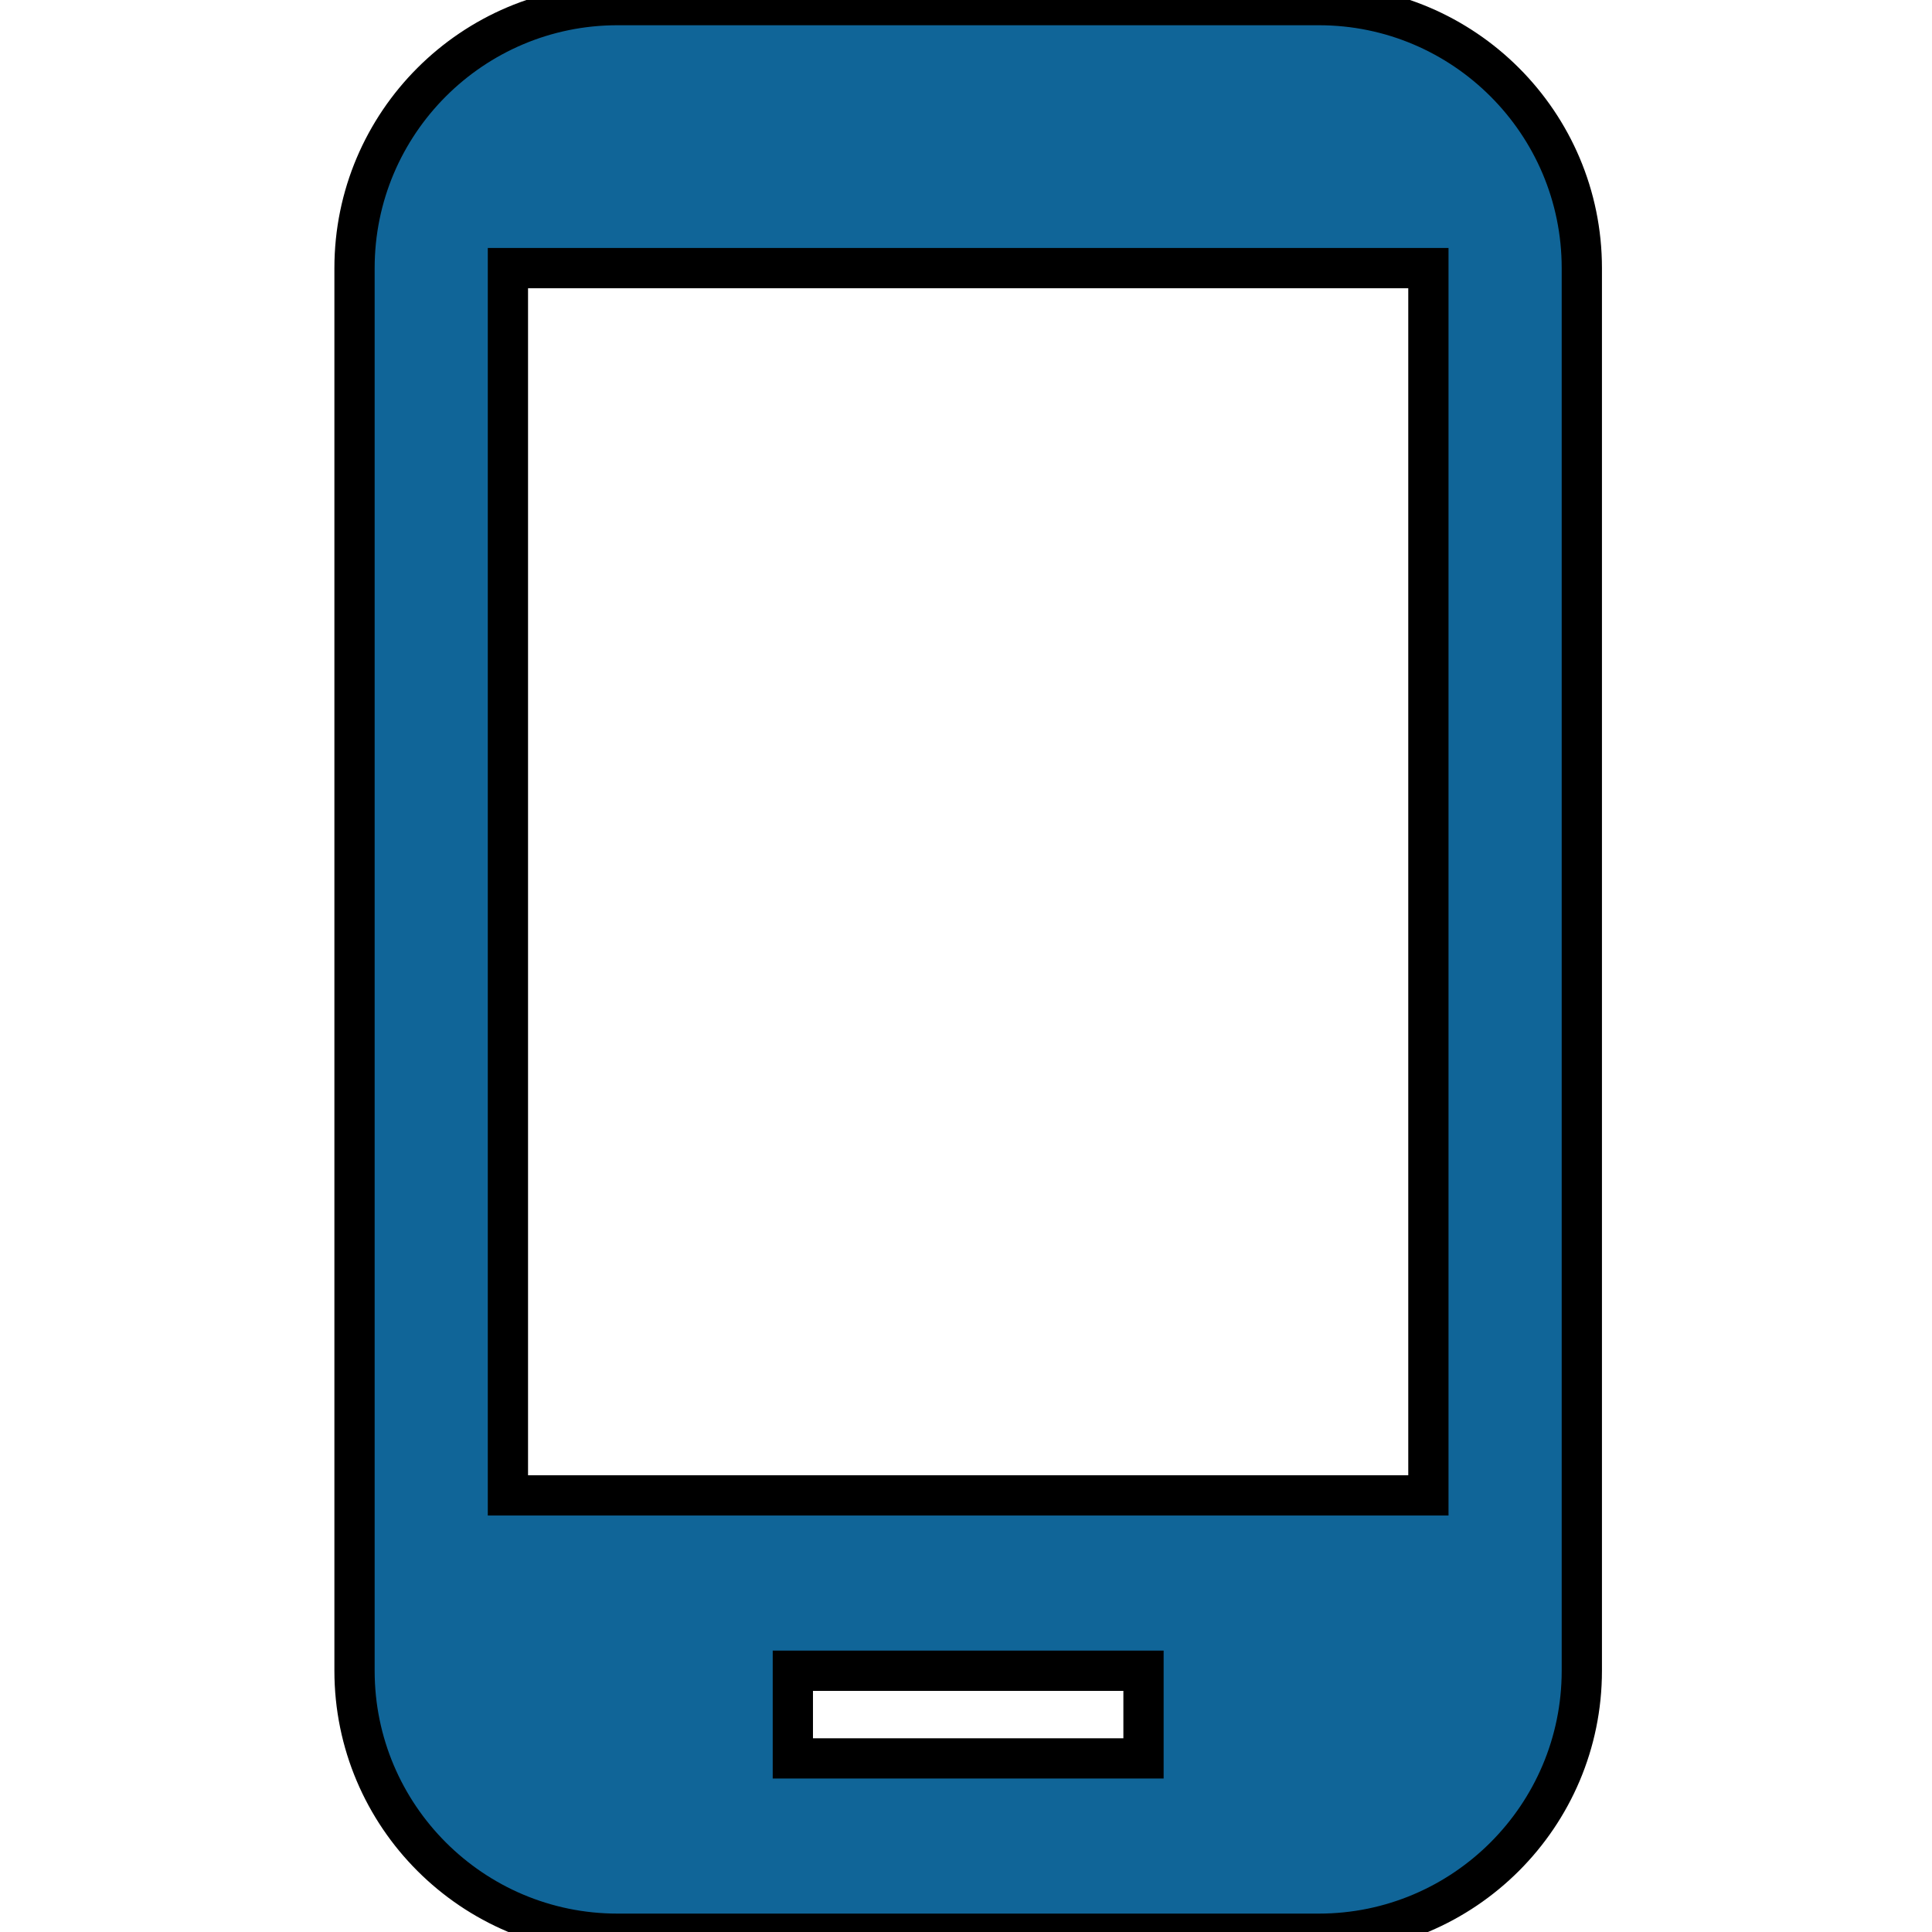<svg width="48" height="48" xmlns="http://www.w3.org/2000/svg">

 <g>
  <title>Layer 1</title>
  <path stroke="null" fill="#106598" id="svg_1" d="m32.766,0.127l-17.424,0c-3.605,0 -6.534,2.929 -6.534,6.534l0,34.848c0,3.605 2.929,6.534 6.534,6.534l17.424,0c3.605,0 6.534,-2.929 6.534,-6.534l0,-34.848c0,-3.605 -2.929,-6.534 -6.534,-6.534zm-4.356,43.56l-8.712,0l0,-2.178l8.712,0l0,2.178zm7.078,-6.534l-22.869,0l0,-30.492l22.869,0l0,30.492z"/>
 </g>
</svg>